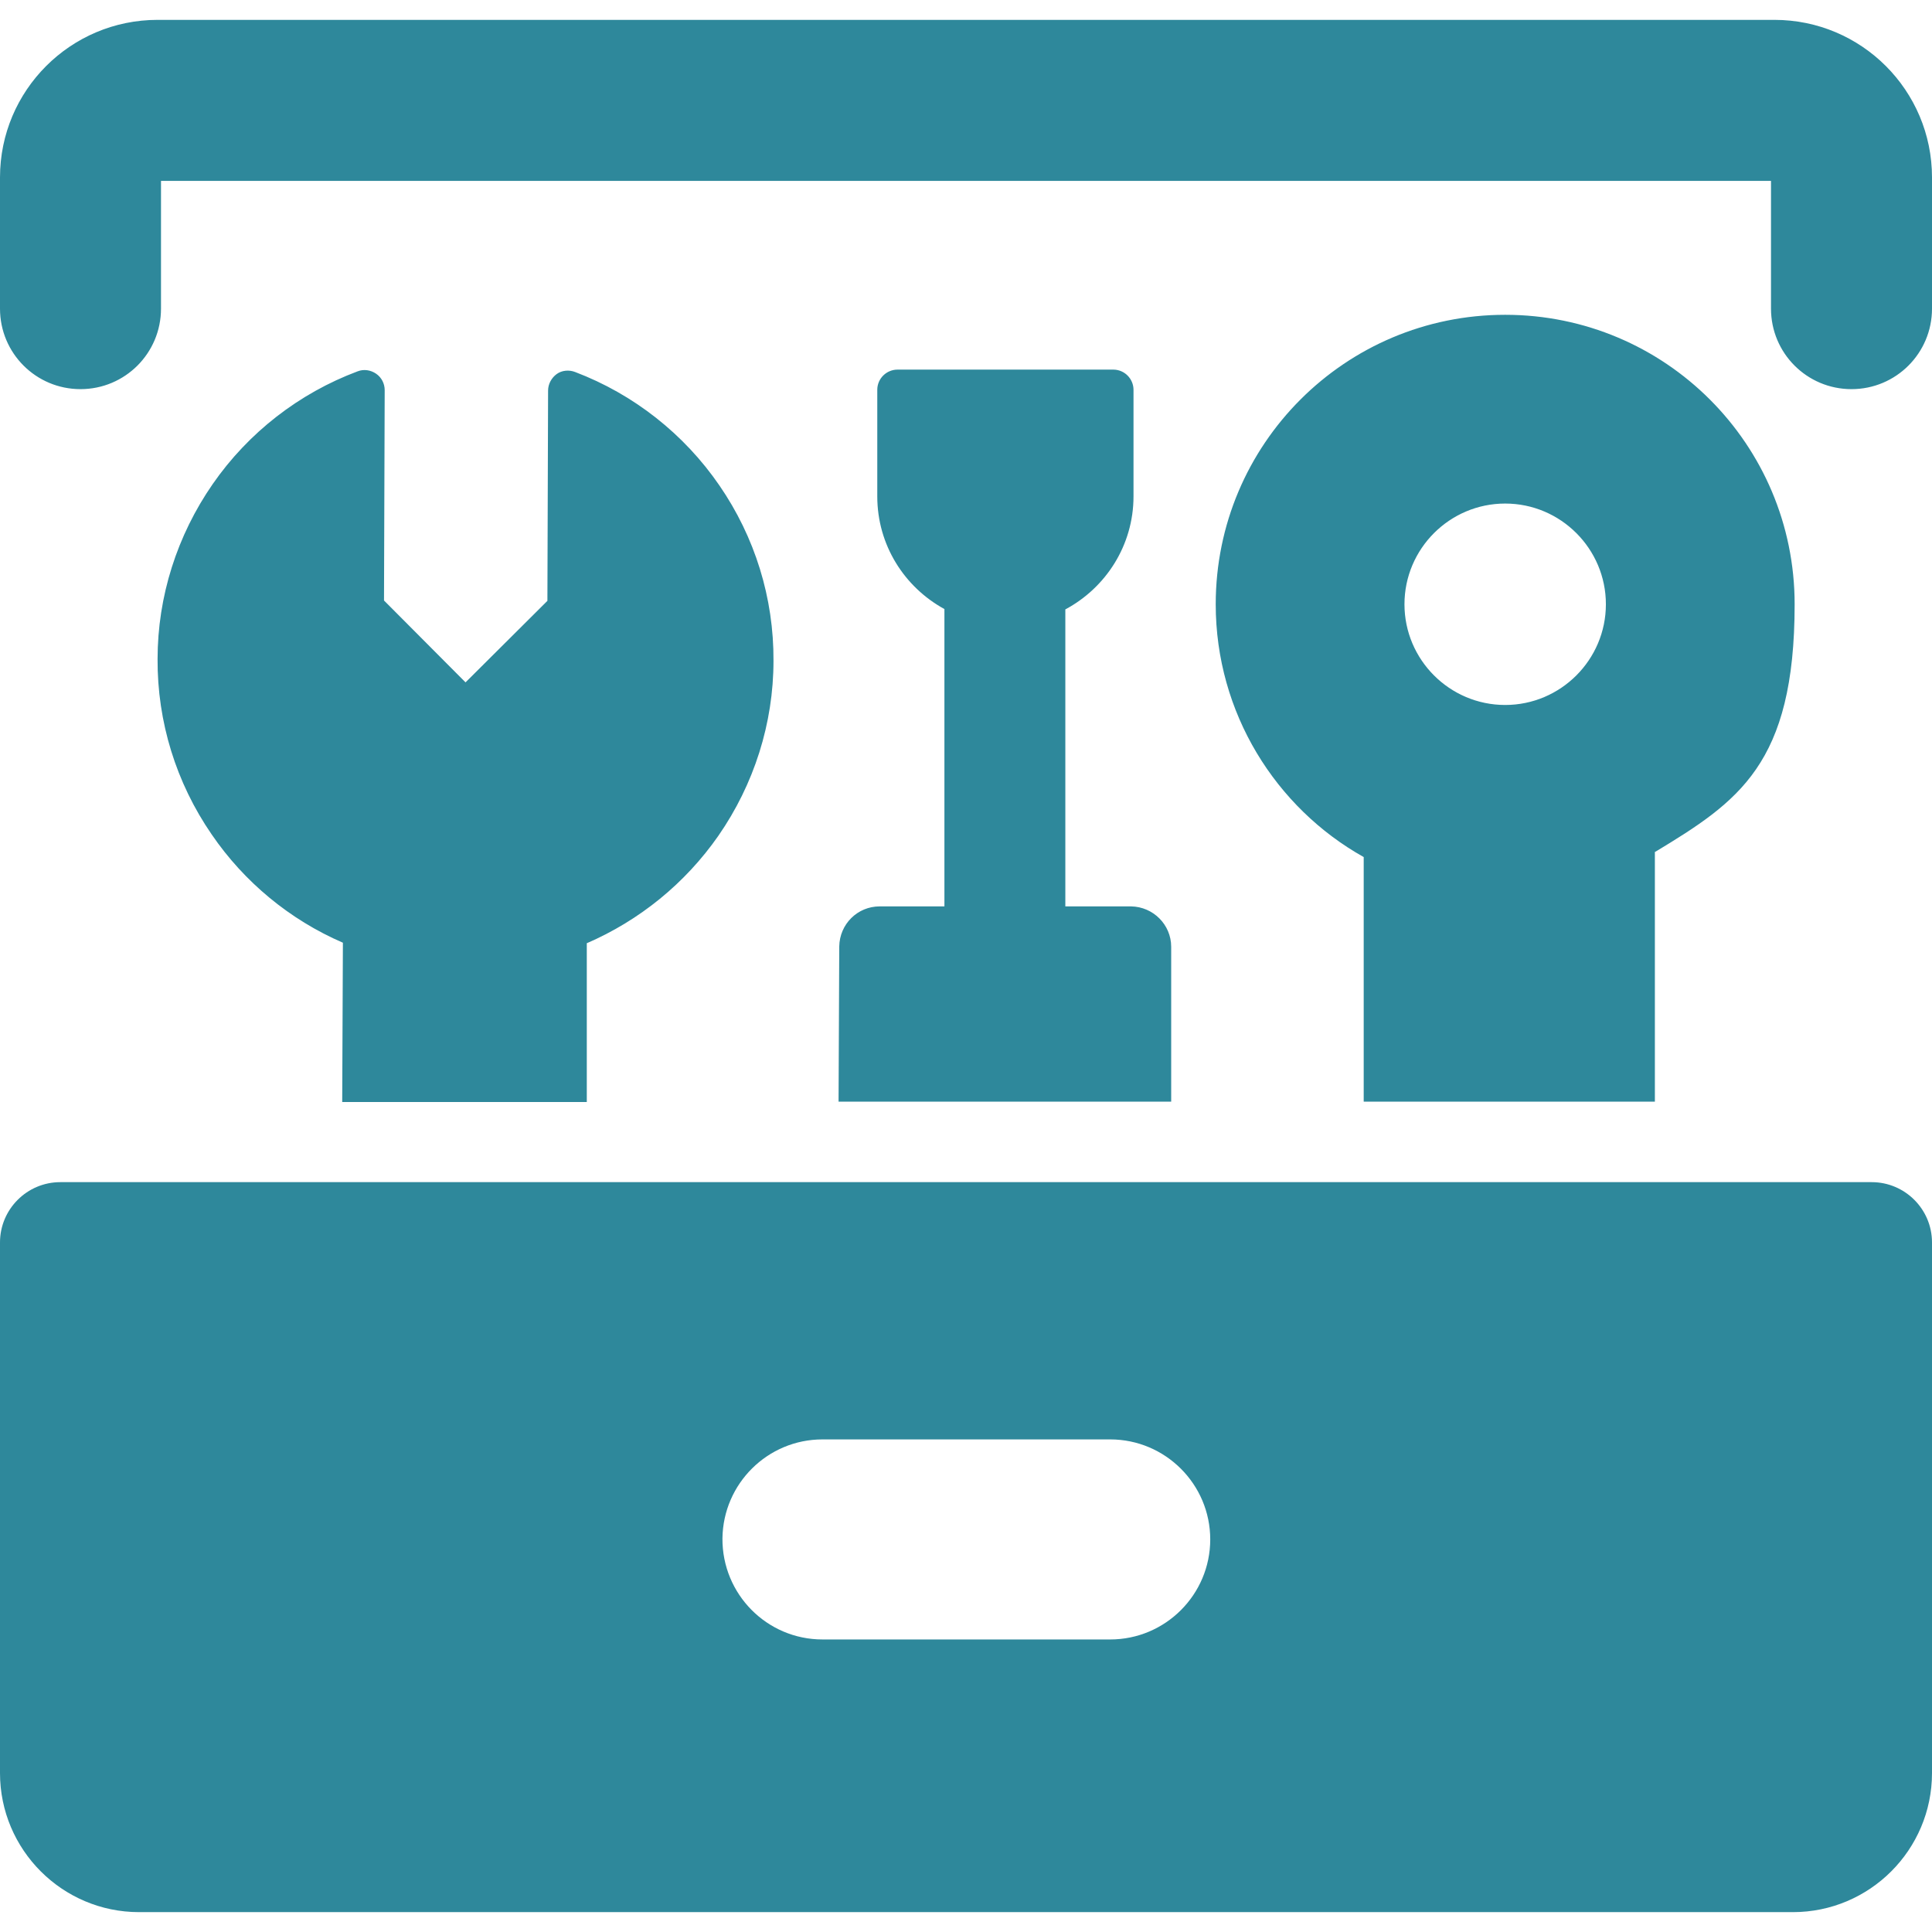 <?xml version="1.0" encoding="UTF-8"?>
<svg id="Toolbox-Open--Streamline-Ultimate.svg" xmlns="http://www.w3.org/2000/svg" version="1.1" viewBox="0 0 564 564">
  <!-- Generator: Adobe Illustrator 29.5.1, SVG Export Plug-In . SVG Version: 2.1.0 Build 141)  -->
  <defs>
    <style>
      .st0 {
        fill: #2e889b;
        fill-rule: evenodd;
      }
    </style>
  </defs>
  <path class="st0" d="M47,52.8v37.3c0,13-10.5,23.5-23.5,23.5S0,103.1,0,90.1v-38.3C0,26.4,20.6,5.8,46,5.8h472c25.4,0,46,20.6,46,46v38.3c0,13-10.5,23.5-23.5,23.5s-23.5-10.5-23.5-23.5v-37.3H47ZM256.8,264.6c-6.5,0-11.7,5.2-11.8,11.7l-.2,45.3h97.1v-45.2c0-6.5-5.3-11.7-11.7-11.8h-19.2v-86.7c11.8-6.3,19.9-18.7,19.9-33v-31.1c0-3.2-2.6-5.9-5.9-5.9h-63c-3.2,0-5.9,2.6-5.9,5.9v31.1c0,14.2,7.9,26.5,19.6,32.9v86.8h-18.9ZM171.3,275.4v46.3h-71.4l.2-46.5c-15.5-6.7-28.8-17.7-38.3-31.6-10.4-15.1-15.9-32.9-15.8-51.2,0-18.3,5.7-36.1,16.1-51.1,10.4-15,25.2-26.5,42.3-32.9,1.8-.7,3.8-.4,5.4.7,1.6,1.1,2.5,2.9,2.5,4.8l-.2,61.4,23.8,23.9,23.9-23.8.2-61.4c0-1.9,1-3.7,2.5-4.8s3.6-1.3,5.4-.6c17.1,6.5,31.8,18.1,42.1,33.1,10.4,15.1,15.9,32.9,15.8,51.2,0,18.3-5.7,36.1-16.1,51.1-9.7,13.9-23,24.7-38.5,31.4h0ZM483.1,248.8v72.8h-85v-71.4c-25.7-14.4-43.2-42.1-43.2-73.8,0-46.7,37.8-84.5,84.5-84.5s84.5,37.8,84.5,84.5-16.4,57.6-40.9,72.4h0ZM410,176.4c0-16.2,13.2-29.4,29.4-29.4s29.4,13.2,29.4,29.4-13.2,29.4-29.4,29.4-29.4-13.2-29.4-29.4ZM17.6,345.1c-9.7,0-17.6,7.9-17.6,17.6v154.9c0,22.4,18.2,40.6,40.6,40.6h482.8c22.4,0,40.6-18.2,40.6-40.6v-154.9c0-9.7-7.9-17.6-17.6-17.6H17.6ZM240.1,478.6c-16.2,0-29.3-13.2-29.2-29.5.2-16,13.2-28.9,29.2-28.9h84c16.1,0,29.2,13.1,29.2,29.2s-13.1,29.2-29.2,29.2h-84,0Z"/>
</svg>